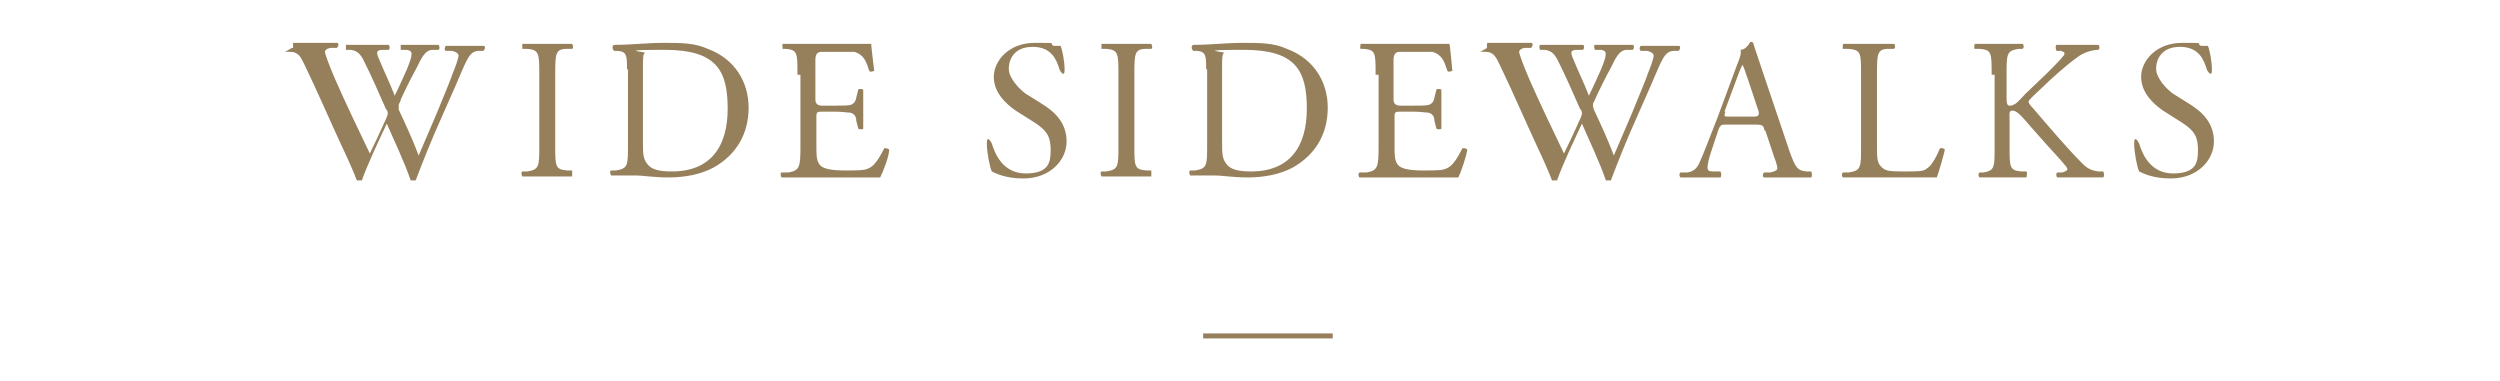 <?xml version="1.0" encoding="UTF-8"?>
<svg id="_レイヤー_2" xmlns="http://www.w3.org/2000/svg" version="1.1" viewBox="0 0 250.8 38.2">
  <!-- Generator: Adobe Illustrator 29.0.0, SVG Export Plug-In . SVG Version: 2.1.0 Build 186)  -->
  <defs>
    <style>
      .st0 {
        fill: none;
        stroke: #967f5b;
        stroke-miterlimit: 10;
        stroke-width: .5px;
      }

      .st1 {
        fill: #967f5b;
      }
    </style>
  </defs>
  <line class="st0" x1="120.7" y1="33.7" x2="133.7" y2="33.7"/>
  <g>
    <path class="st1" d="M29.4,4.8c0,0,0-.4,0-.5h4.4c.2,0,.2.3,0,.5h-.5c-.4,0-.7.2-.7.4s.4,1.3,1,2.7c1.1,2.5,2.3,5,3.5,7.5.5-1,1-2.1,1.5-3.2.2-.4.3-.7.3-.8s0-.3-.2-.5c-.7-1.6-1.4-3.2-2.2-4.8-.3-.6-.6-1-1.3-1.1h-.5c0-.2,0-.4,0-.5h4.3c0,0,.2.3,0,.5h-.5c-.8,0-.8.2-.4,1.1.4,1,1,2.2,1.5,3.5.4-.8.7-1.5,1.2-2.6.7-1.7.6-1.9,0-2h-.6c0-.2,0-.5,0-.5h3.8c0,0,.2.3,0,.5h-.6c-.8,0-1.2,1-1.6,1.8-.4.7-1.3,2.5-1.6,3.2,0,.2-.2.4-.2.5s0,.2,0,.5c.7,1.5,1.4,3,2,4.6.6-1.4,1.2-2.8,1.8-4.2.4-1,1.5-3.6,1.6-4,.3-.7.6-1.6.6-1.8s-.2-.4-.7-.5h-.6c-.2-.2,0-.4,0-.5h3.8c.2,0,.2.3,0,.5h-.4c-1,0-1.2.7-2.4,3.5l-1.5,3.4c-.9,2-1.7,4-2.5,6.1h-.5c-.6-1.8-1.8-4.3-2.4-5.7-.7,1.5-1.9,4-2.5,5.7h-.5c-.3-.8-1.1-2.6-1.4-3.2-1.3-2.8-2.5-5.6-3.8-8.3-.4-.8-.6-1.4-1.5-1.4h-.5l.7-.4Z"/>
    <path class="st1" d="M54.1,7.5c0-2.1,0-2.5-1.2-2.6h-.5c0,0,0-.5,0-.5h5c0,0,.2.4,0,.5h-.5c-1.2,0-1.2.5-1.2,2.6v7.1c0,2.1,0,2.4,1.2,2.5h.5c0,.1,0,.5,0,.6h-5c0,0-.2-.4,0-.5h.5c1.2-.2,1.2-.5,1.2-2.6,0,0,0-7.1,0-7.1Z"/>
    <path class="st1" d="M62.9,7c0-1.4,0-1.8-.9-1.9h-.4c-.2-.2-.2-.5,0-.6,1.7,0,3.3-.2,5-.2s3.1,0,4.4.6c2.7,1,4.1,3.3,4.1,5.9s-1.2,4.7-3.5,6c-1.3.7-2.9,1-4.5,1s-2.6-.2-3.3-.2h-2.5c0,0-.2-.4,0-.5h.5c1.2-.2,1.2-.5,1.2-2.6v-7.6h0ZM64.5,14.2c0,1.1,0,1.7.4,2.2.4.6,1.2.8,2.5.8,3.9,0,5.6-2.5,5.6-6.3s-1.1-5.9-6.3-5.9-1.8.2-2,.3-.2.6-.2,1.5v7.4Z"/>
    <path class="st1" d="M80,7.4c0-2.1,0-2.4-1.2-2.5h-.3c0,0,0-.5,0-.5h8.9c0,.3.2,1.8.3,2.7,0,0-.4.2-.5,0-.3-.9-.5-1.6-1.5-1.9-.4,0-1.1,0-1.9,0h-1.4q-.6,0-.6.8v4q0,.6.7.6h1.2c.8,0,1.5,0,1.7-.1s.4-.2.5-.7l.2-.8c0-.1.4-.1.5,0v3.9c0,.1-.4.1-.5,0l-.2-.8c0-.4-.2-.7-.6-.8-.3,0-.8-.1-1.5-.1h-1.2c-.6,0-.7,0-.7.5v2.8c0,1.1,0,1.7.4,2.1.2.2.7.5,2.4.5s2.1,0,2.6-.3c.4-.2.9-.9,1.4-1.9,0-.1.4,0,.5.1,0,.7-.6,2.2-.9,2.8h-9.9c0,0-.2-.4,0-.5h.7c1.1-.2,1.2-.5,1.2-2.6v-7.2h-.3Z"/>
    <path class="st1" d="M102.6,17.9c-1.7,0-2.7-.5-3.1-.7-.2-.4-.5-1.9-.5-2.8s.4-.2.5,0c.3,1,1.1,3,3.4,3s2.5-1.1,2.5-2.3-.2-1.9-1.6-2.8l-1.9-1.2c-1-.7-2.2-1.8-2.2-3.4s1.5-3.4,4.1-3.4,1.3,0,1.9.3c.3,0,.5,0,.7,0,.2.5.4,1.6.4,2.4s-.4.2-.5,0c-.3-1-.8-2.3-2.7-2.3s-2.4,1.3-2.4,2.2,1,2,1.7,2.5l1.6,1c1.3.8,2.5,1.9,2.5,3.8s-1.7,3.7-4.3,3.7h0Z"/>
    <path class="st1" d="M217.7,17.9c-1.7,0-2.7-.5-3.1-.7-.2-.4-.5-1.9-.5-2.8s.4-.2.5,0c.3,1,1.1,3,3.4,3s2.5-1.1,2.5-2.3-.2-1.9-1.6-2.8l-1.9-1.2c-1-.7-2.2-1.8-2.2-3.4s1.5-3.4,4.1-3.4,1.3,0,1.9.3c.3,0,.5,0,.7,0,.2.5.4,1.6.4,2.4s-.4.2-.5,0c-.3-1-.8-2.3-2.7-2.3s-2.4,1.3-2.4,2.2,1,2,1.7,2.5l1.6,1c1.3.8,2.5,1.9,2.5,3.8s-1.7,3.7-4.3,3.7h0Z"/>
    <path class="st1" d="M112.2,7.5c0-2.1,0-2.5-1.2-2.6h-.5c0,0,0-.5,0-.5h5c0,0,.2.4,0,.5h-.5c-1.2,0-1.2.5-1.2,2.6v7.1c0,2.1,0,2.4,1.2,2.5h.5c0,.1,0,.5,0,.6h-5c0,0-.2-.4,0-.5h.5c1.2-.2,1.2-.5,1.2-2.6v-7.1Z"/>
    <path class="st1" d="M121,7c0-1.4,0-1.8-.9-1.9h-.4c-.2-.2-.2-.5,0-.6,1.7,0,3.3-.2,5-.2s3.1,0,4.4.6c2.7,1,4.1,3.3,4.1,5.9s-1.2,4.7-3.5,6c-1.3.7-2.9,1-4.5,1s-2.6-.2-3.3-.2h-2.5c0,0-.2-.4,0-.5h.5c1.2-.2,1.2-.5,1.2-2.6v-7.6h0ZM122.6,14.2c0,1.1,0,1.7.4,2.2.4.6,1.2.8,2.5.8,3.9,0,5.6-2.5,5.6-6.3s-1.1-5.9-6.3-5.9-1.8.2-2,.3-.2.6-.2,1.5v7.4Z"/>
    <path class="st1" d="M138,7.4c0-2.1,0-2.4-1.2-2.5h-.3c-.1,0,0-.5,0-.5h8.9c.1.3.2,1.8.3,2.7,0,0-.4.2-.5,0-.3-.9-.5-1.6-1.5-1.9-.4,0-1.1,0-1.9,0h-1.4q-.6,0-.6.8v4q0,.6.7.6h1.2c.8,0,1.5,0,1.7-.1s.4-.2.5-.7l.2-.8c0-.1.4-.1.5,0v3.9c0,.1-.4.1-.5,0l-.2-.8c0-.4-.2-.7-.6-.8-.3,0-.8-.1-1.5-.1h-1.2c-.6,0-.7,0-.7.5v2.8c0,1.1,0,1.7.4,2.1.2.2.7.5,2.4.5s2.1,0,2.6-.3c.4-.2.9-.9,1.4-1.9.1-.1.4,0,.5.1-.1.7-.6,2.2-.9,2.8h-9.9c-.1,0-.2-.4,0-.5h.7c1.1-.2,1.2-.5,1.2-2.6v-7.2h-.3Z"/>
    <path class="st1" d="M149.2,4.8c-.1,0,0-.4,0-.5h4.4c.2,0,.2.3,0,.5h-.5c-.4,0-.7.2-.7.4s.4,1.3,1,2.7c1.1,2.5,2.3,5,3.5,7.5.5-1,1-2.1,1.5-3.2.2-.4.3-.7.3-.8s0-.3-.2-.5c-.7-1.6-1.4-3.2-2.2-4.8-.3-.6-.6-1-1.3-1.1h-.5c-.1-.2-.1-.4,0-.5h4.3c.1,0,.2.3,0,.5h-.5c-.8,0-.8.2-.4,1.1.4,1,1,2.2,1.5,3.5.4-.8.7-1.5,1.2-2.6.7-1.7.6-1.9,0-2h-.6c-.1-.2-.1-.5,0-.5h3.8c.1,0,.2.3,0,.5h-.6c-.8,0-1.2,1-1.6,1.8-.4.7-1.3,2.5-1.6,3.2-.1.2-.2.4-.2.5s0,.2.1.5c.7,1.5,1.4,3,2,4.6.6-1.4,1.2-2.8,1.8-4.2.4-1,1.5-3.6,1.6-4,.3-.7.6-1.6.6-1.8s-.2-.4-.7-.5h-.6c-.2-.2-.1-.4,0-.5h3.8c.2,0,.2.3,0,.5h-.4c-1,0-1.2.7-2.4,3.5l-1.5,3.4c-.9,2-1.7,4-2.5,6.1h-.5c-.6-1.8-1.8-4.3-2.4-5.7-.7,1.5-1.9,4-2.5,5.7h-.5c-.3-.8-1.1-2.6-1.4-3.2-1.3-2.8-2.5-5.6-3.8-8.3-.4-.8-.6-1.4-1.5-1.4h-.5l.7-.4Z"/>
    <path class="st1" d="M177,13c-.1-.4-.2-.5-.8-.5h-3c-.5,0-.6,0-.8.5l-.7,2.1c-.3.9-.4,1.4-.4,1.7s.1.4.6.4h.7c.1.2.1.5,0,.6h-4c-.1,0-.2-.4,0-.5h.7c.5-.1.9-.3,1.2-1,.4-.9.9-2.2,1.8-4.5l2-5.4c.3-.7.4-1.1.3-1.4.5,0,.8-.5,1-.8.1,0,.3,0,.3.2.3.9.6,1.8.9,2.7l2.7,8c.6,1.7.8,2,1.7,2.1h.5c.1.2.1.5,0,.6h-4.7c-.2,0-.2-.4,0-.5h.6c.4-.1.7-.2.7-.4s-.1-.6-.3-1.1l-.9-2.7h-.1ZM173.1,11.2c-.2.5-.1.5.4.5h2.5q.6,0,.4-.6l-1.1-3.3c-.2-.5-.3-1-.5-1.3h0c0,0-.3.6-.5,1.2l-1.3,3.5h.1Z"/>
    <path class="st1" d="M186.7,7.4c0-2.1,0-2.4-1.3-2.5h-.5c-.1,0,0-.5,0-.5h5.1c.1,0,.2.4,0,.5h-.5c-1.2,0-1.2.5-1.2,2.6v7c0,1.3,0,1.8.4,2.2s.6.5,2.2.5,2.1,0,2.4-.3c.4-.2.9-1,1.3-2,.1-.1.5,0,.5.1,0,.2-.6,2.3-.8,2.8h-9.4c-.1,0-.2-.4,0-.5h.6c1.2-.2,1.2-.5,1.2-2.6v-7.2h0Z"/>
    <path class="st1" d="M199.8,7.4c0-2.1,0-2.4-1.2-2.5h-.5c-.1,0,0-.5,0-.5h4.8c.1,0,.2.4,0,.5h-.4c-1.2.2-1.2.5-1.2,2.6v2.3c0,.4,0,.8.3.8s.4-.1.6-.2c.3-.2.8-.8,1-1l2.2-2.1c.4-.4,1.4-1.4,1.6-1.7.1,0,.1-.2.1-.3s0,0-.3-.2h-.5c-.1-.3-.1-.5,0-.6h4.2c.1,0,.2.4,0,.5-.5,0-1.3.2-1.9.6s-1.7,1.3-2.8,2.3l-1.8,1.7c-.3.3-.5.5-.5.6s.1.3.4.6c1.9,2.2,3.4,4,5,5.6.5.5.9.7,1.6.8h.5c.1.2.1.5,0,.6h-4.6c-.1,0-.2-.4,0-.5h.5c.3-.1.5-.2.5-.3s-.1-.3-.3-.5c-.4-.5-.9-1-1.7-1.9l-1.6-1.8c-1.1-1.3-1.5-1.7-1.9-1.7s-.3.3-.3,1v2.6c0,2.1,0,2.4,1.2,2.5h.5c.1.1,0,.5,0,.6h-4.7c-.1,0-.2-.4,0-.5h.4c1.1-.2,1.1-.5,1.1-2.6v-7.2h-.3Z"/>
  </g>
</svg>